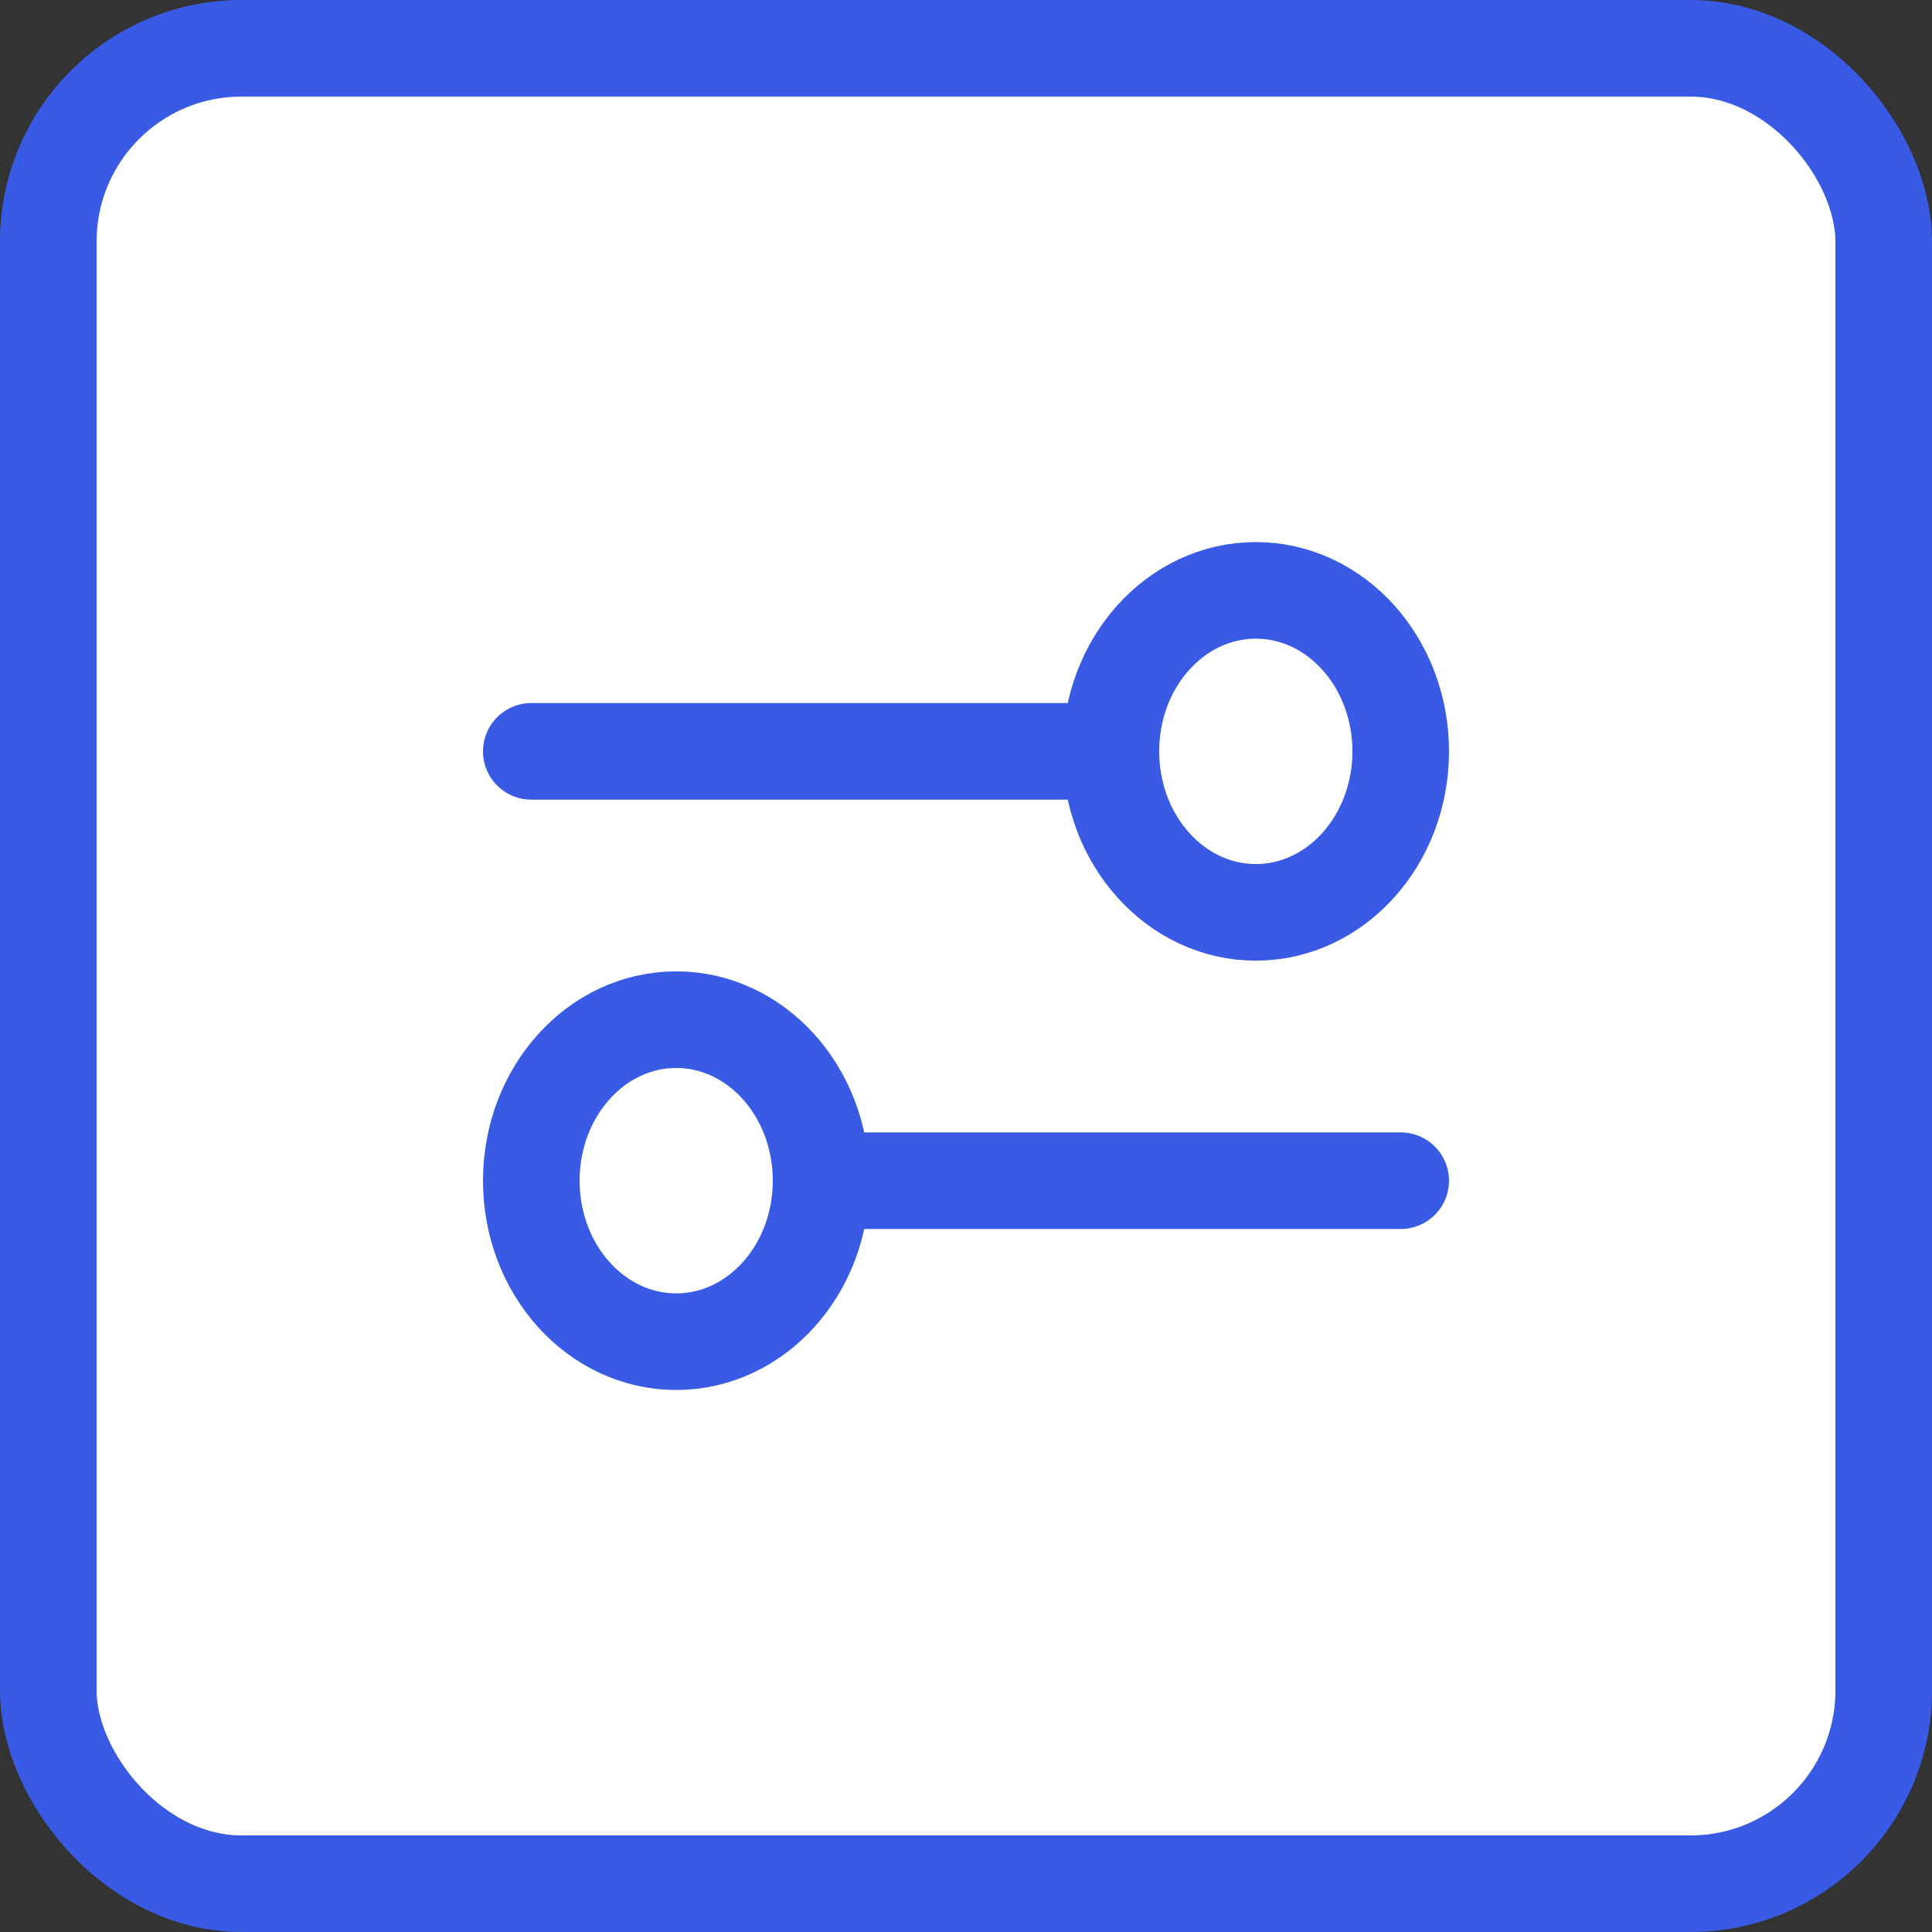 <svg width="40" height="40" viewBox="0 0 40 40" fill="none" xmlns="http://www.w3.org/2000/svg">
<rect x="0" y="0" width="40" height="40" fill="#333333" stroke="none"/>
<rect x="1" y="1" width="38" height="38" rx="4" fill="white"/>
<rect x="1" y="1" width="38" height="38" rx="4" stroke="#385AE4" stroke-width="2"/>
<path d="M11 15.556L23 15.556M23 15.556C23 17.397 24.343 18.889 26 18.889C27.657 18.889 29 17.397 29 15.556C29 13.715 27.657 12.223 26 12.223C24.343 12.223 23 13.715 23 15.556ZM17 24.445L29 24.445M17 24.445C17 26.286 15.657 27.778 14 27.778C12.343 27.778 11 26.286 11 24.445C11 22.604 12.343 21.111 14 21.111C15.657 21.111 17 22.604 17 24.445Z" stroke="#385AE4" stroke-width="2" stroke-linecap="round" stroke-linejoin="round"/>
</svg>

